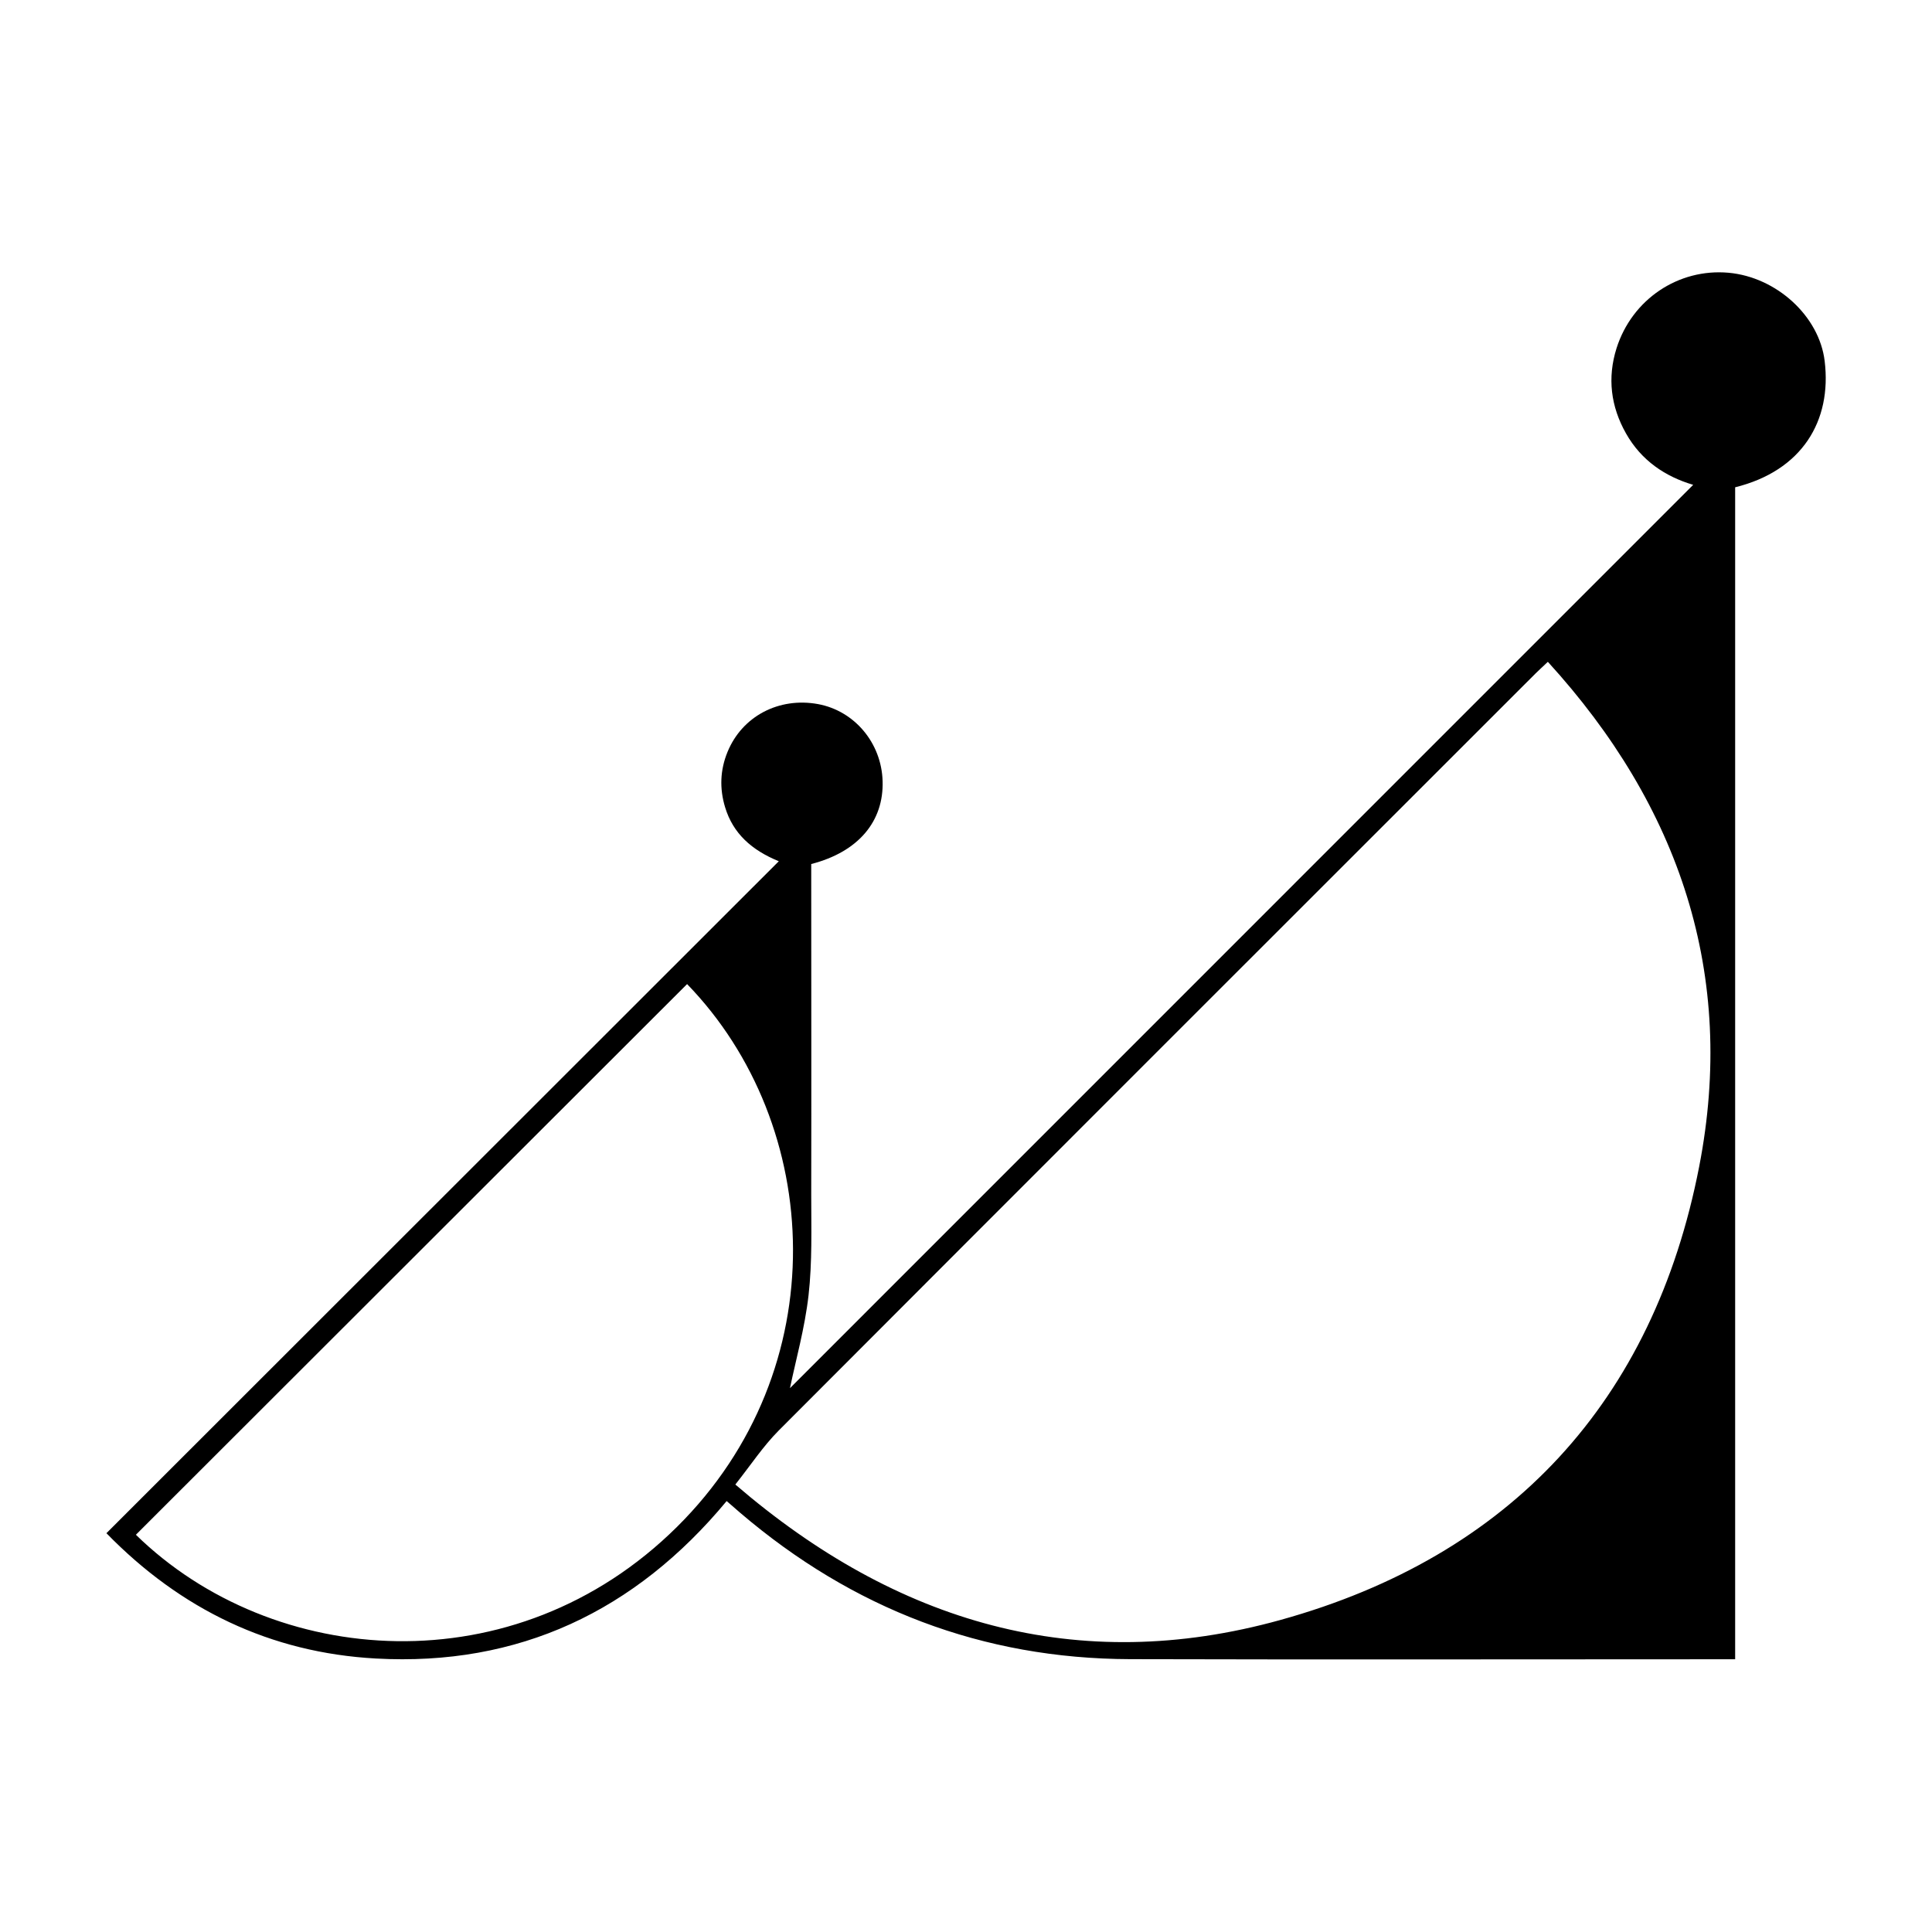 <?xml version="1.0" encoding="UTF-8"?><svg id="_レイヤー_1" xmlns="http://www.w3.org/2000/svg" width="180" height="180" viewBox="0 0 180 180"><path d="m9.9,142.86c20.89-20.87,41.7-41.67,62.66-62.62-2.52-1.03-4.27-2.58-5.01-5.05-.52-1.73-.46-3.45.23-5.13,1.36-3.33,4.79-5.13,8.44-4.46,3.39.63,5.9,3.61,6.01,7.16.12,3.77-2.26,6.61-6.65,7.74v1.4c0,9.81.02,19.63,0,29.44,0,3.11.1,6.25-.25,9.34-.35,3.07-1.2,6.08-1.73,8.65,27.81-27.81,55.96-55.97,84.15-84.16-2.58-.76-4.83-2.25-6.26-4.79-1.42-2.51-1.75-5.18-.88-7.94,1.45-4.56,5.76-7.44,10.42-7.03,4.49.4,8.47,4.05,8.97,8.23.68,5.59-2.12,10.22-8.34,11.76v109.19c-.63,0-1.12,0-1.6,0-18.26,0-36.51.04-54.77-.01-13.77-.04-25.85-4.7-36.31-13.62-.41-.35-.81-.7-1.28-1.11-8.51,10.26-19.38,15.41-32.69,14.67-9.81-.54-18.17-4.57-25.1-11.68Zm58.61-4.55c15.03,12.93,31.9,17.86,50.78,12.62,21.45-5.95,34.77-20.38,39.02-42.25,3.47-17.85-1.8-33.54-14.1-47.02-.47.45-.81.75-1.13,1.07-23.52,23.51-47.05,47.02-70.54,70.56-1.44,1.45-2.59,3.2-4.03,5.02Zm-4.49-46.63c-17.16,17.14-34.26,34.23-51.36,51.31,12.74,12.45,35.31,14.23,50.41-.73,14.85-14.71,13.67-37.46.94-50.58Z"/></svg>